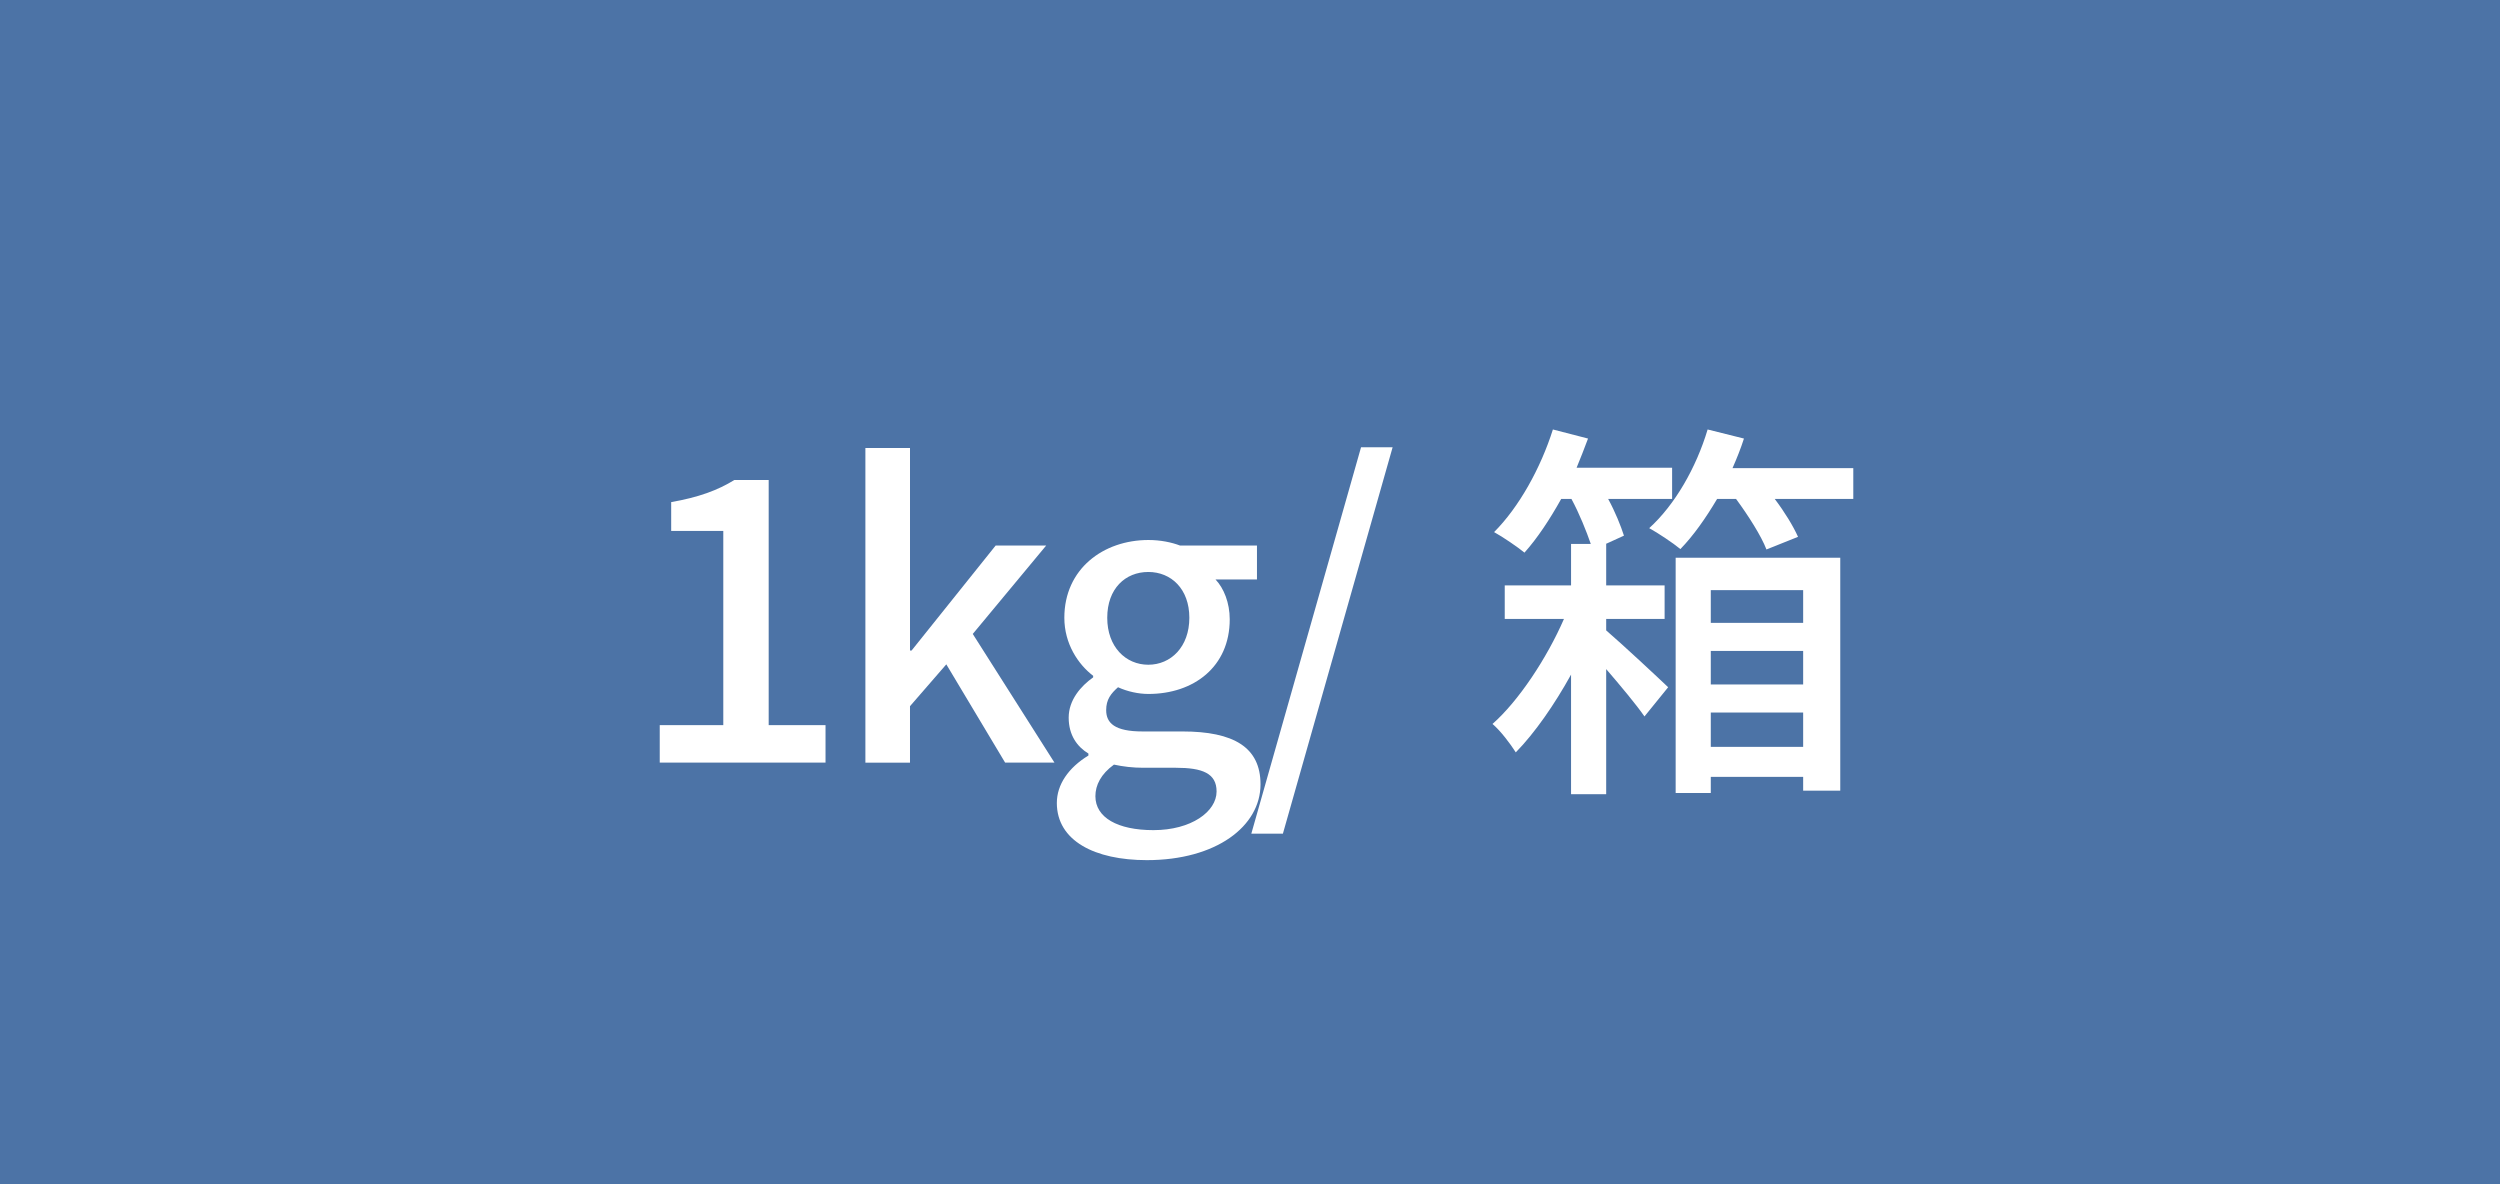 <?xml version="1.0" encoding="UTF-8"?>
<svg id="_レイヤー_1" data-name="レイヤー 1" xmlns="http://www.w3.org/2000/svg" viewBox="0 0 190 90">
  <rect x="0" y="0" width="190" height="90" fill="#333333" stroke="none"/>
  <defs>
    <style>
      .cls-1 {
        fill: #fff;
      }

      .cls-2 {
        opacity: .8;
      }

      .cls-3 {
        fill: #5383c3;
      }
    </style>
  </defs>
  <g class="cls-2">
    <rect class="cls-3" width="190" height="90"/>
  </g>
  <g>
    <path class="cls-1" d="M50.14,55.11h4.83v-14.76h-3.96v-2.19c2.07-.36,3.54-.9,4.8-1.68h2.61v18.63h4.32v2.85h-12.6v-2.85Z"/>
    <path class="cls-1" d="M65.77,34.05h3.39v15.39h.12l6.39-7.98h3.84l-5.58,6.72,6.21,9.78h-3.75l-4.47-7.47-2.76,3.18v4.29h-3.39v-23.91Z"/>
    <path class="cls-1" d="M80.32,61.02c0-1.38.87-2.67,2.4-3.6v-.15c-.84-.51-1.5-1.38-1.5-2.73s.93-2.4,1.86-3.06v-.12c-1.14-.87-2.19-2.43-2.19-4.41,0-3.72,2.97-5.91,6.39-5.91.93,0,1.77.18,2.4.42h5.85v2.58h-3.15c.63.66,1.08,1.77,1.08,3.03,0,3.6-2.73,5.67-6.18,5.67-.75,0-1.59-.18-2.31-.51-.54.48-.9.93-.9,1.74,0,.99.66,1.62,2.76,1.62h3.03c3.9,0,5.94,1.2,5.94,4.02,0,3.18-3.36,5.76-8.64,5.76-3.96,0-6.84-1.47-6.84-4.35ZM92.46,60.15c0-1.38-1.08-1.8-3.09-1.8h-2.49c-.78,0-1.53-.09-2.22-.24-.99.72-1.41,1.56-1.41,2.4,0,1.62,1.68,2.58,4.41,2.58,2.88,0,4.8-1.41,4.8-2.94ZM90.39,46.95c0-2.19-1.38-3.48-3.12-3.48s-3.12,1.26-3.12,3.48,1.41,3.57,3.12,3.57,3.12-1.35,3.12-3.57Z"/>
    <path class="cls-1" d="M103.44,33.99h2.4l-8.34,29.37h-2.4l8.34-29.37Z"/>
    <path class="cls-1" d="M122.07,47.91c1.29,1.11,4.02,3.66,4.71,4.32l-1.8,2.22c-.6-.87-1.8-2.31-2.91-3.6v9.51h-2.67v-9.09c-1.26,2.28-2.76,4.44-4.2,5.91-.42-.66-1.14-1.62-1.77-2.16,1.98-1.74,4.14-5.01,5.43-7.98h-4.5v-2.55h5.04v-3.15h1.5c-.33-.96-.87-2.31-1.47-3.42h-.78c-.87,1.56-1.8,2.97-2.79,4.08-.51-.42-1.65-1.2-2.31-1.56,1.89-1.89,3.54-4.86,4.47-7.8l2.67.69c-.27.72-.57,1.5-.87,2.22h7.26v2.37h-4.86c.54.99.96,2.04,1.2,2.79l-1.38.63h.03v3.15h4.44v2.55h-4.44v.87ZM140.85,35.58v2.34h-5.97c.75.99,1.41,2.07,1.77,2.88l-2.4.96c-.39-1.02-1.38-2.58-2.31-3.84h-1.44c-.87,1.47-1.8,2.79-2.79,3.81-.54-.45-1.71-1.23-2.37-1.59,1.95-1.77,3.57-4.59,4.44-7.5l2.76.69c-.24.75-.54,1.5-.87,2.25h9.18ZM127.35,42.39h12.51v17.7h-2.82v-1.05h-7.02v1.23h-2.67v-17.88ZM130.02,44.85v2.49h7.02v-2.49h-7.02ZM137.04,52.02v-2.55h-7.02v2.55h7.02ZM137.04,56.76v-2.61h-7.02v2.61h7.02Z"/>
  </g>
</svg>